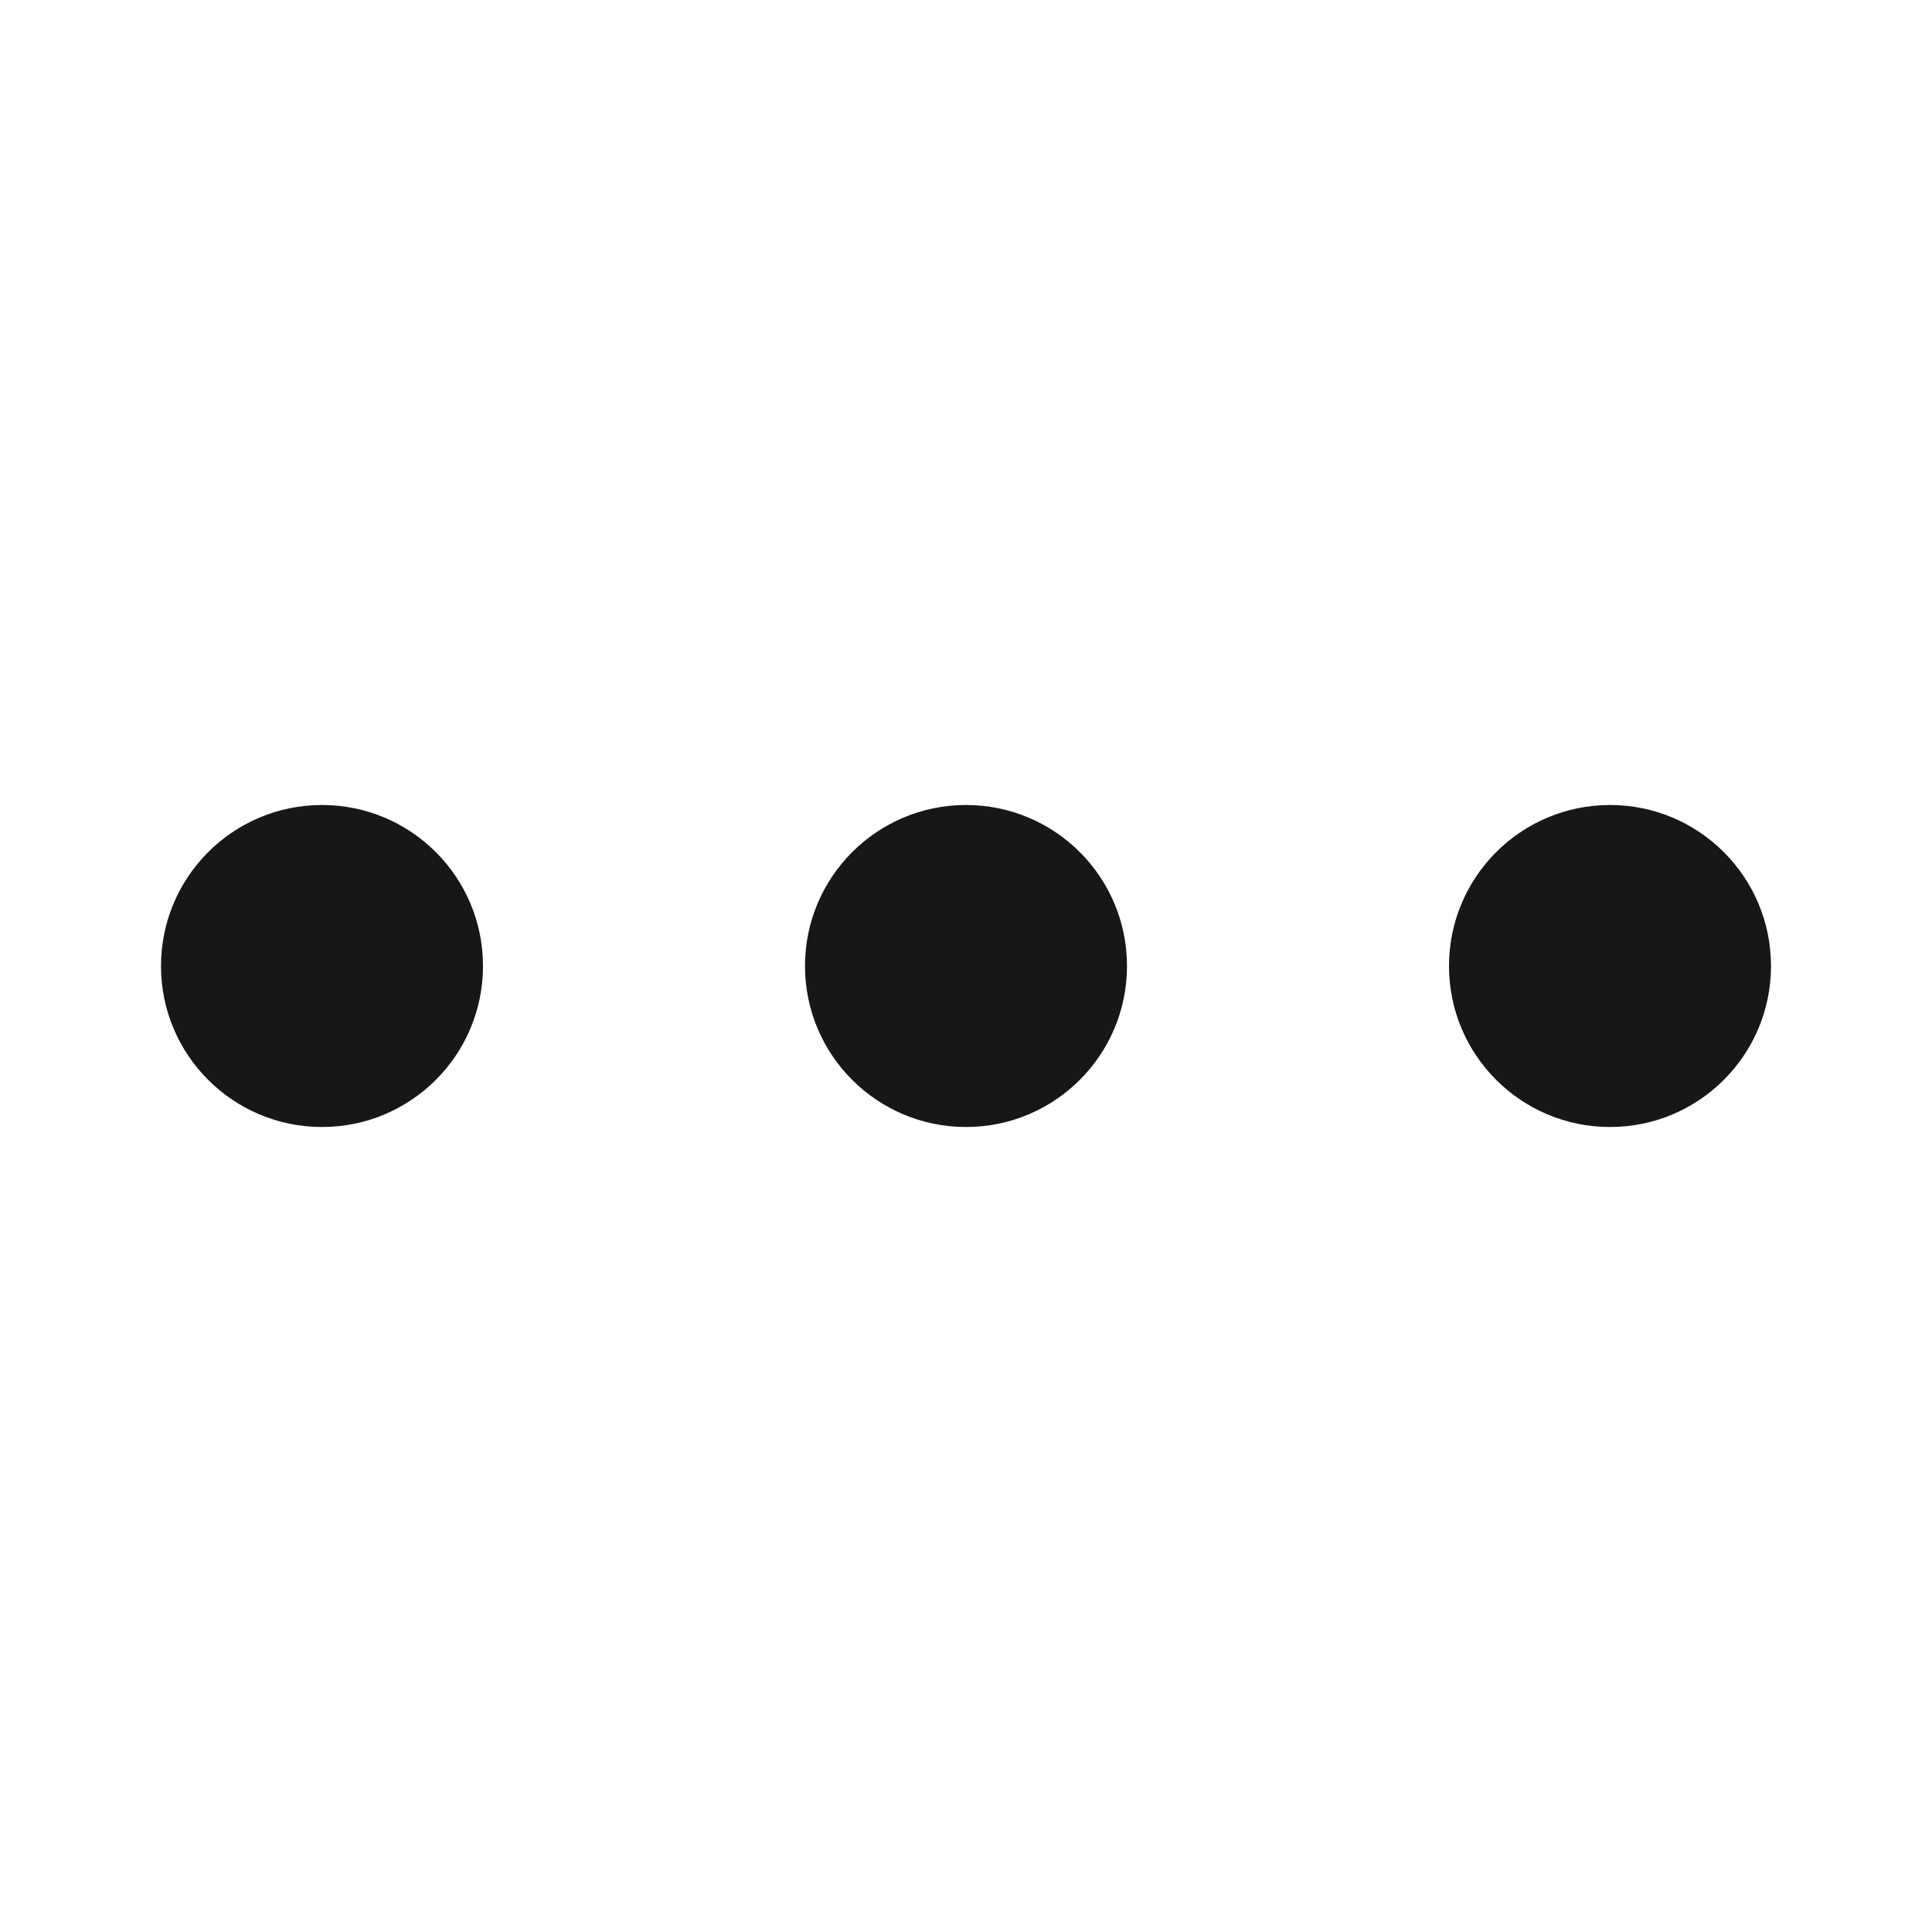 <svg
                          width="24"
                          height="24"
                          viewBox="0 0 24 24"
                          fill="none"
                          xmlns="http://www.w3.org/2000/svg"
                        >
                          <path
                            d="M6 12C6 13.105 5.105 14 4 14C2.895 14 2 13.105 2 12C2 10.895 2.895 10 4 10C5.105 10 6 10.895 6 12Z"
                            fill="#17171A"
                          />
                          <path
                            d="M14 12C14 13.105 13.105 14 12 14C10.895 14 10 13.105 10 12C10 10.895 10.895 10 12 10C13.105 10 14 10.895 14 12Z"
                            fill="#17171A"
                          />
                          <path
                            d="M20 14C21.105 14 22 13.105 22 12C22 10.895 21.105 10 20 10C18.895 10 18 10.895 18 12C18 13.105 18.895 14 20 14Z"
                            fill="#17171A"
                          />
                        </svg>